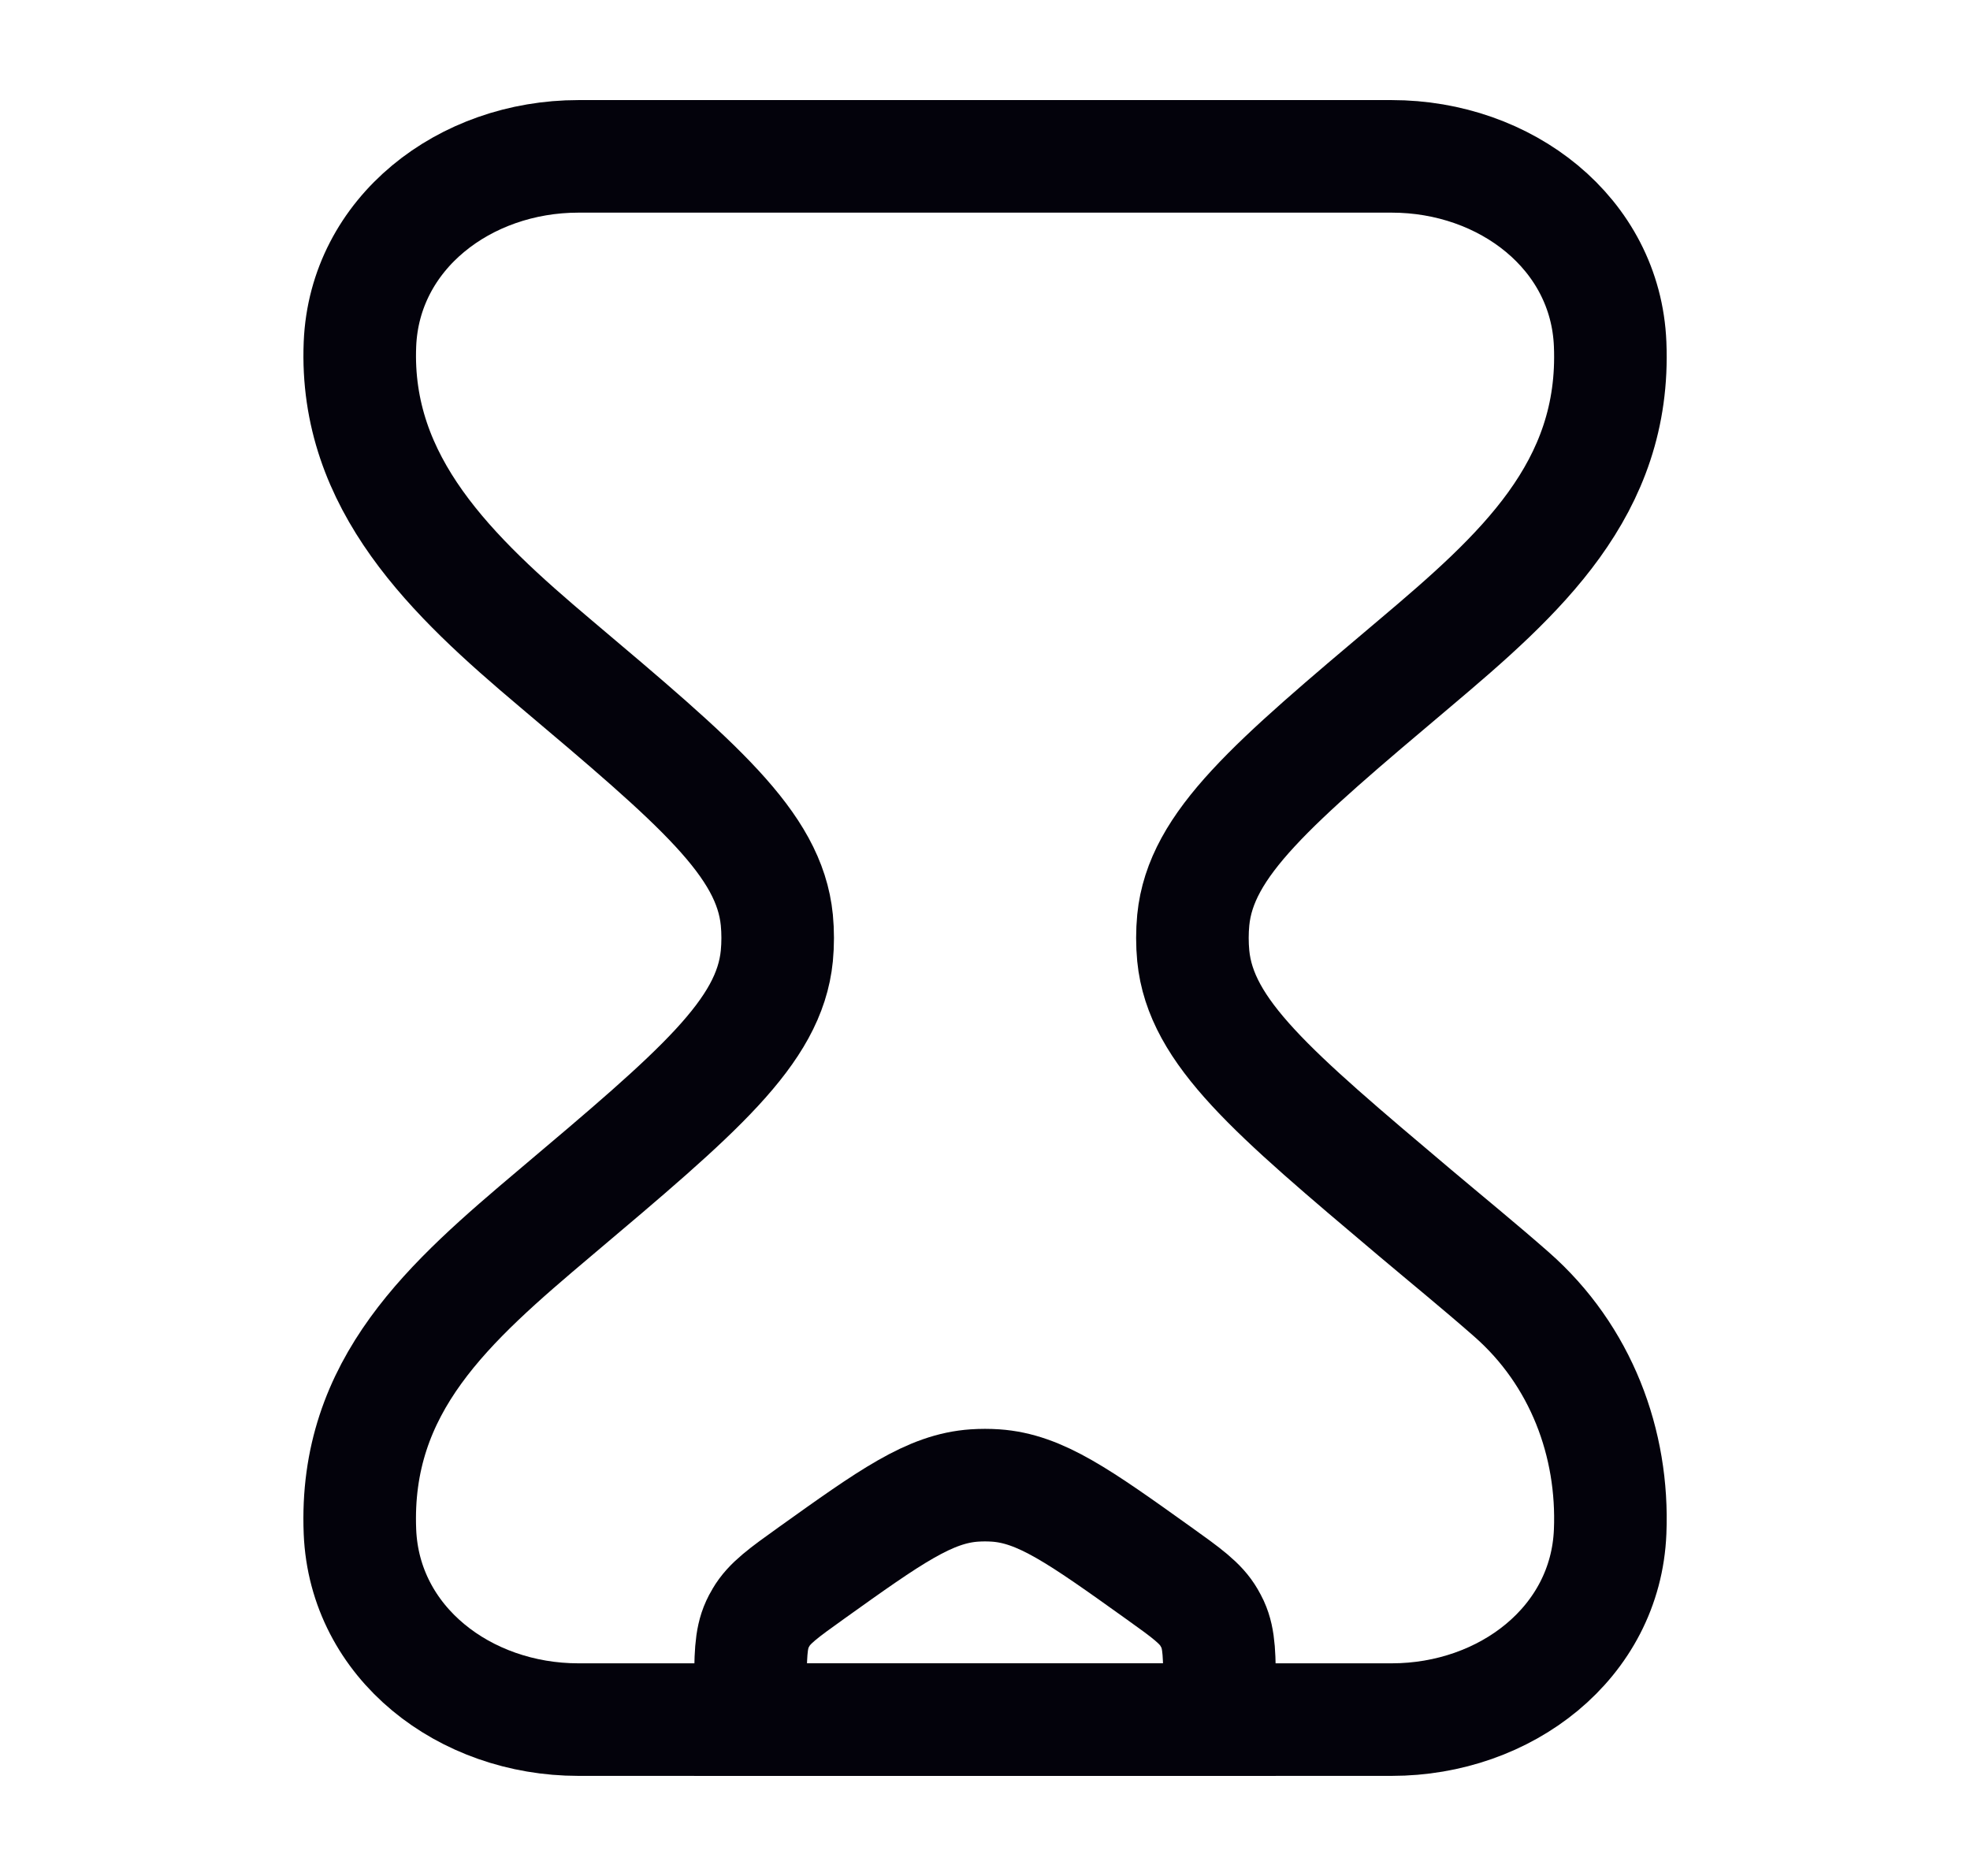 <svg width="21" height="20" viewBox="0 0 21 20" fill="none" xmlns="http://www.w3.org/2000/svg">
<path d="M14.835 1.667H6.166C4.951 1.667 3.886 2.487 3.837 3.669C3.776 5.157 4.822 6.145 5.921 7.072C7.441 8.355 8.201 8.997 8.281 9.809C8.293 9.936 8.293 10.064 8.281 10.191C8.201 11.003 7.441 11.644 5.921 12.927C4.792 13.88 3.773 14.766 3.837 16.33C3.886 17.513 4.951 18.333 6.166 18.333L14.835 18.333C16.05 18.333 17.116 17.513 17.164 16.33C17.203 15.389 16.854 14.451 16.113 13.8C15.775 13.503 15.425 13.218 15.08 12.927C13.56 11.644 12.8 11.003 12.72 10.191C12.708 10.064 12.708 9.936 12.72 9.809C12.8 8.997 13.56 8.355 15.081 7.072C16.198 6.129 17.228 5.215 17.164 3.669C17.116 2.487 16.05 1.667 14.835 1.667Z" stroke="#03020B" stroke-width="1.2"/>
<path d="M8 18.032C8 17.663 8 17.479 8.073 17.318C8.085 17.293 8.097 17.268 8.112 17.244C8.201 17.091 8.352 16.983 8.654 16.767C9.492 16.168 9.911 15.869 10.388 15.837C10.463 15.832 10.537 15.832 10.612 15.837C11.089 15.869 11.508 16.168 12.346 16.767C12.648 16.983 12.799 17.091 12.888 17.244C12.902 17.268 12.915 17.293 12.927 17.318C13 17.479 13 17.663 13 18.032V18.333H8V18.032Z" stroke="#03020B" stroke-width="1.2" stroke-linecap="round"/>
</svg>
